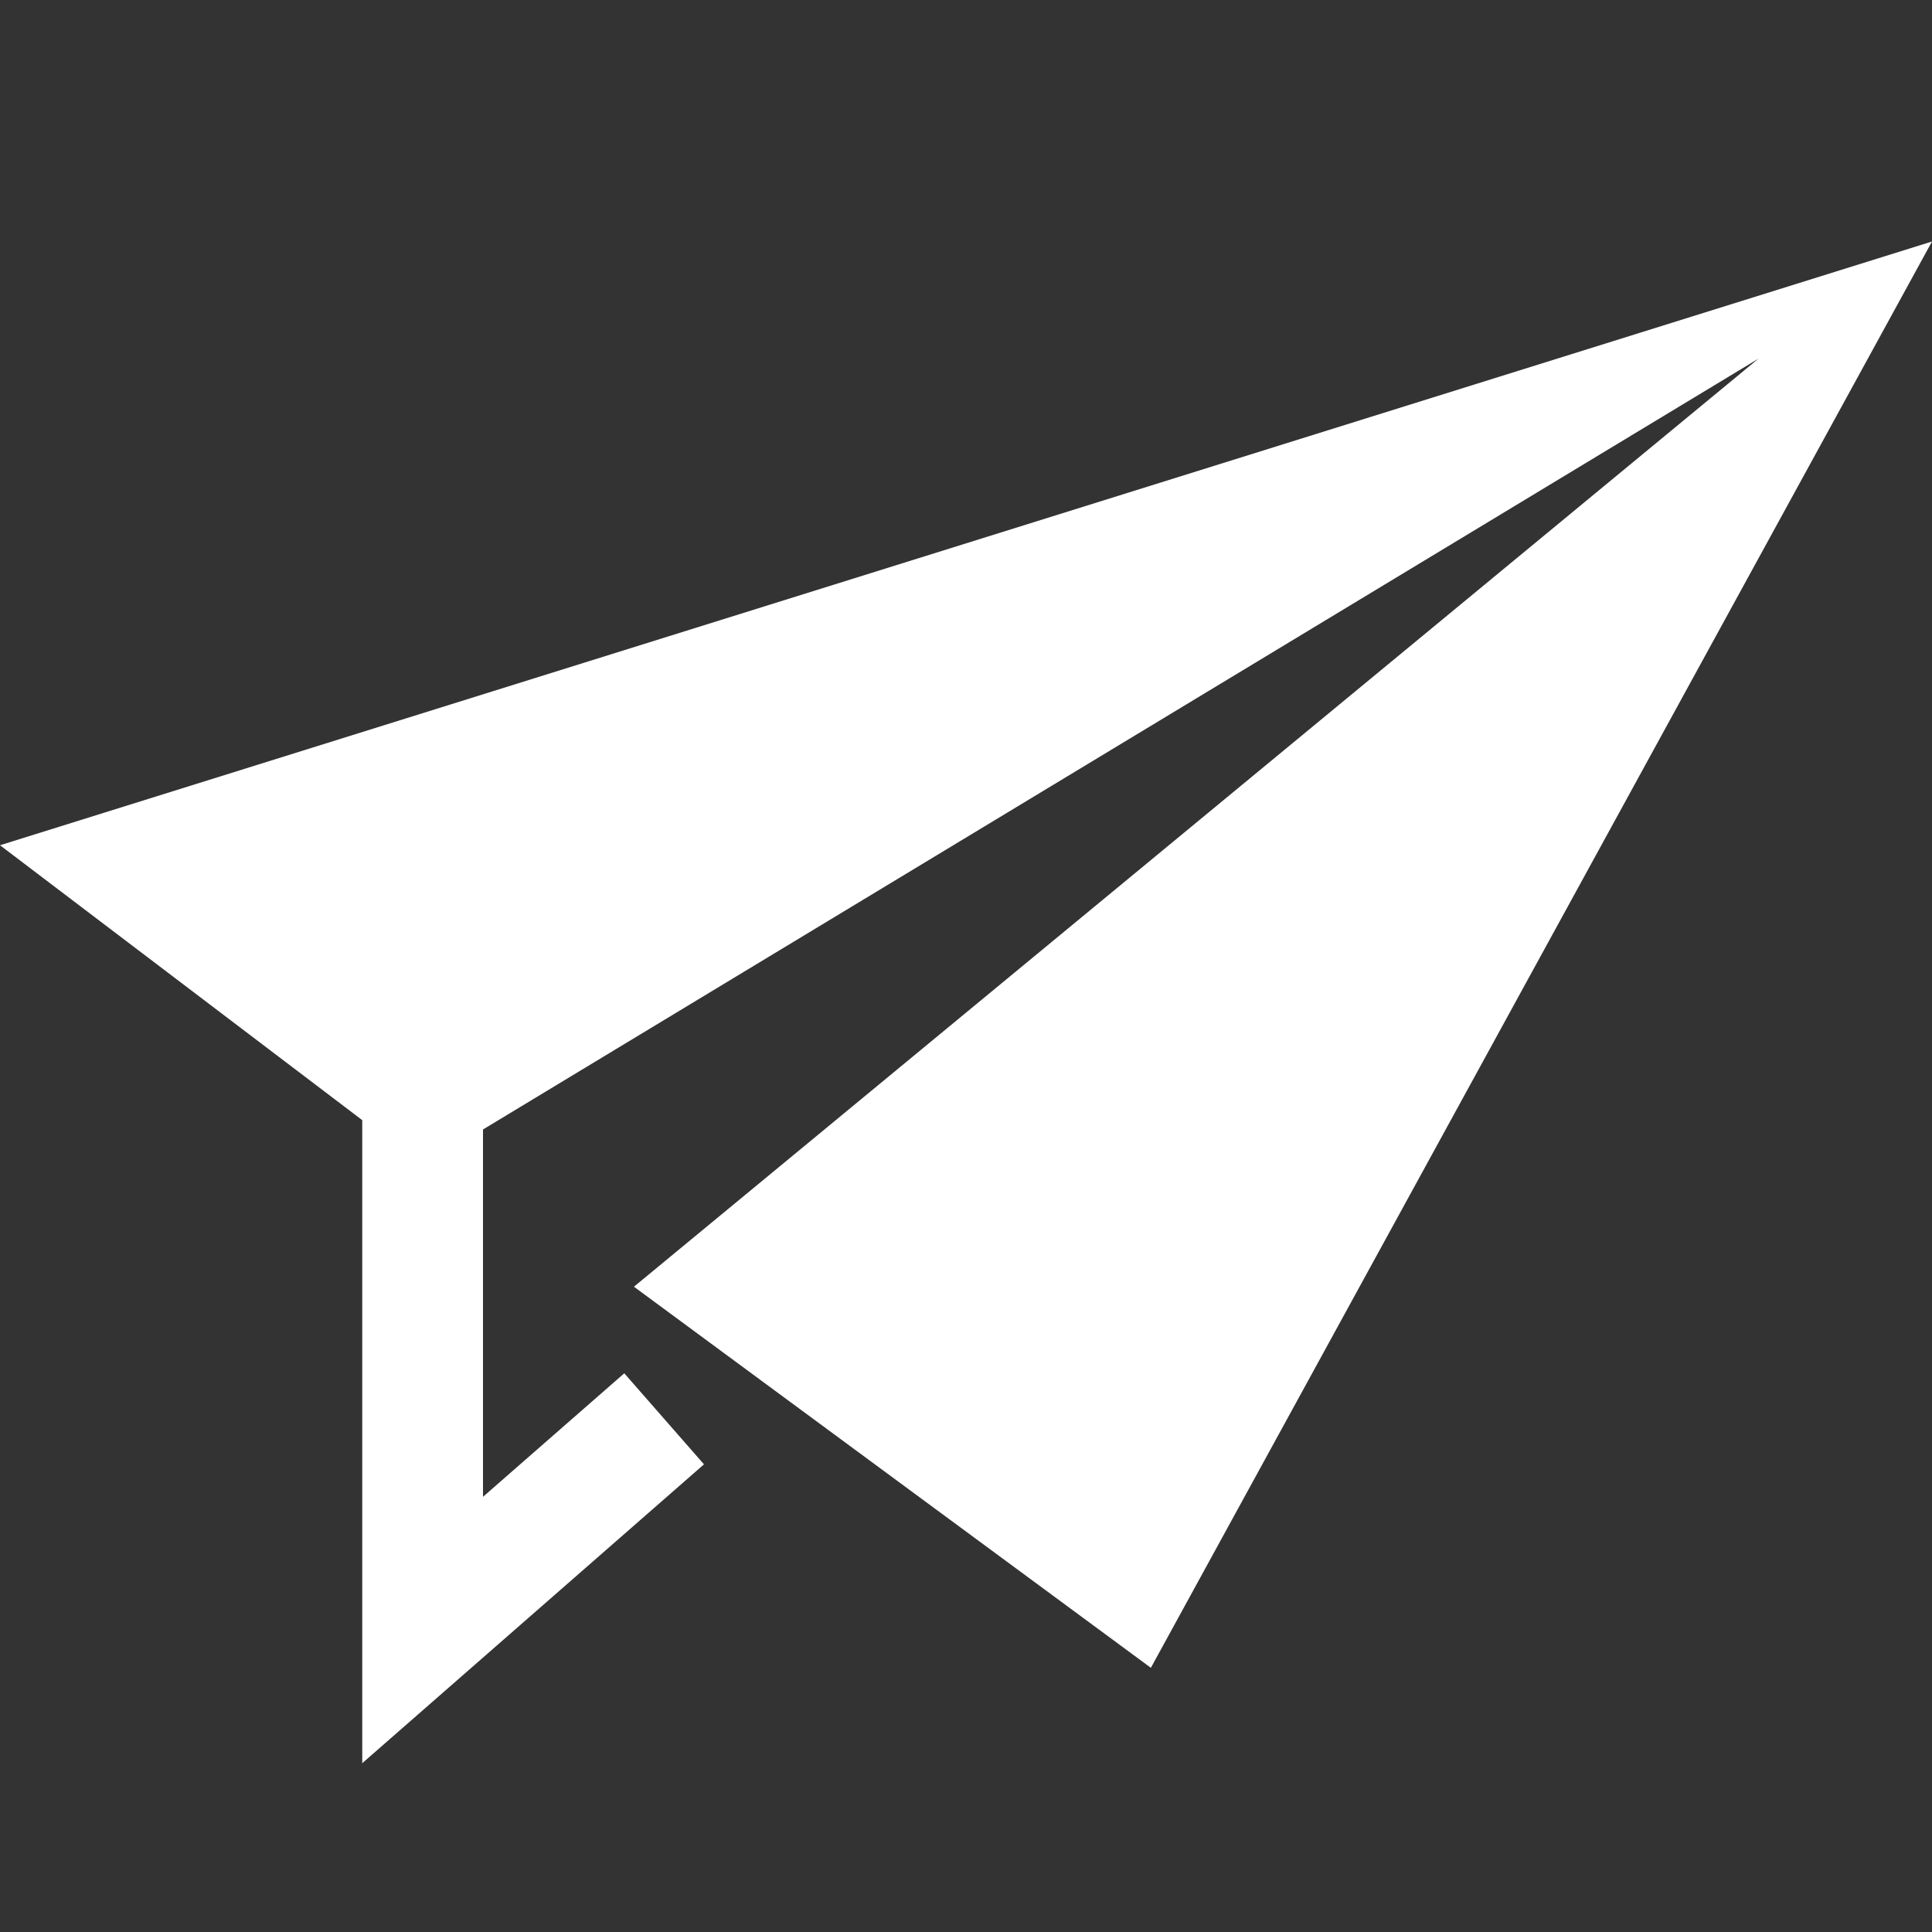 <?xml version="1.0" encoding="UTF-8"?> <svg xmlns="http://www.w3.org/2000/svg" width="16" height="16" viewBox="0 0 16 16" fill="none"><rect x="0" y="0" width="16" height="16" fill="#333333" stroke="none"/><path d="M16 2L0 7L3.5 9.656L14.563 2.97L5.25 10.656L9.531 13.812L16 2Z" fill="white"></path><path fill-rule="evenodd" clip-rule="evenodd" d="M3 8.5V14.602L5.83 12.127L5.17 11.373L4 12.396V8.5H3Z" fill="white"></path></svg> 
